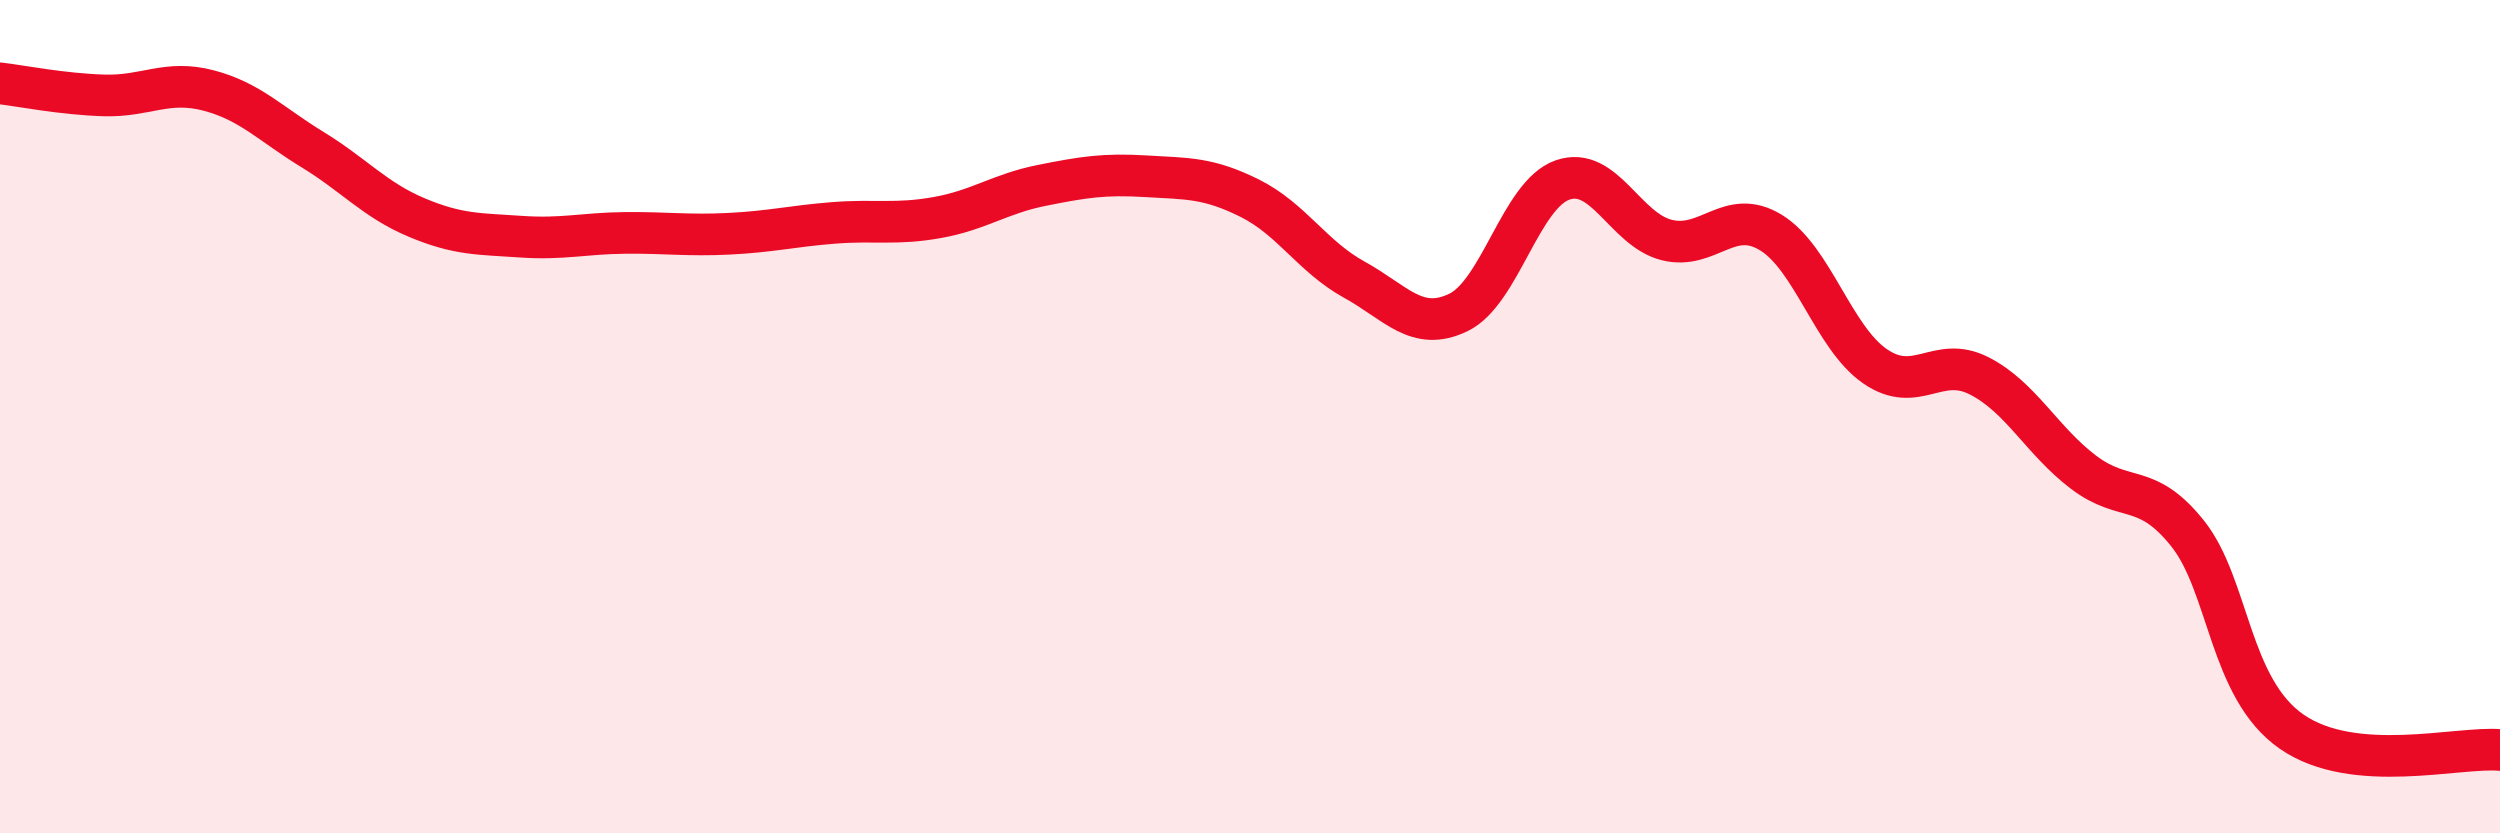 
    <svg width="60" height="20" viewBox="0 0 60 20" xmlns="http://www.w3.org/2000/svg">
      <path
        d="M 0,2 C 0.5,2.06 1.5,2.26 2.5,2.29 C 3.5,2.32 4,1.91 5,2.17 C 6,2.43 6.5,2.98 7.5,3.59 C 8.5,4.2 9,4.8 10,5.22 C 11,5.64 11.5,5.61 12.5,5.68 C 13.5,5.75 14,5.6 15,5.59 C 16,5.58 16.5,5.66 17.5,5.61 C 18.5,5.56 19,5.43 20,5.35 C 21,5.27 21.5,5.4 22.5,5.22 C 23.5,5.04 24,4.65 25,4.45 C 26,4.25 26.5,4.17 27.5,4.23 C 28.5,4.29 29,4.26 30,4.76 C 31,5.26 31.5,6.16 32.5,6.71 C 33.5,7.26 34,7.98 35,7.5 C 36,7.02 36.5,4.67 37.5,4.32 C 38.5,3.97 39,5.51 40,5.76 C 41,6.01 41.5,4.97 42.5,5.58 C 43.5,6.19 44,8.1 45,8.79 C 46,9.48 46.5,8.51 47.5,9.02 C 48.5,9.53 49,10.57 50,11.33 C 51,12.09 51.5,11.55 52.5,12.8 C 53.5,14.05 53.5,16.52 55,17.56 C 56.5,18.6 59,17.91 60,18L60 20L0 20Z"
        fill="#EB0A25"
        opacity="0.1"
        stroke-linecap="round"
        stroke-linejoin="round"
      />
      <path
        d="M 0,2 C 0.5,2.06 1.5,2.26 2.5,2.29 C 3.5,2.32 4,1.91 5,2.17 C 6,2.43 6.5,2.98 7.5,3.59 C 8.5,4.2 9,4.8 10,5.22 C 11,5.64 11.5,5.61 12.5,5.68 C 13.5,5.75 14,5.6 15,5.59 C 16,5.58 16.5,5.66 17.5,5.61 C 18.5,5.56 19,5.43 20,5.35 C 21,5.27 21.5,5.4 22.5,5.22 C 23.5,5.04 24,4.65 25,4.45 C 26,4.25 26.5,4.17 27.5,4.23 C 28.5,4.29 29,4.26 30,4.76 C 31,5.26 31.5,6.16 32.5,6.71 C 33.5,7.26 34,7.98 35,7.5 C 36,7.02 36.5,4.67 37.5,4.32 C 38.5,3.97 39,5.51 40,5.76 C 41,6.01 41.5,4.97 42.5,5.58 C 43.5,6.19 44,8.1 45,8.79 C 46,9.48 46.5,8.51 47.5,9.02 C 48.5,9.53 49,10.57 50,11.33 C 51,12.09 51.5,11.55 52.5,12.8 C 53.5,14.05 53.5,16.52 55,17.56 C 56.5,18.6 59,17.91 60,18"
        stroke="#EB0A25"
        stroke-width="1"
        fill="none"
        stroke-linecap="round"
        stroke-linejoin="round"
      />
    </svg>
  